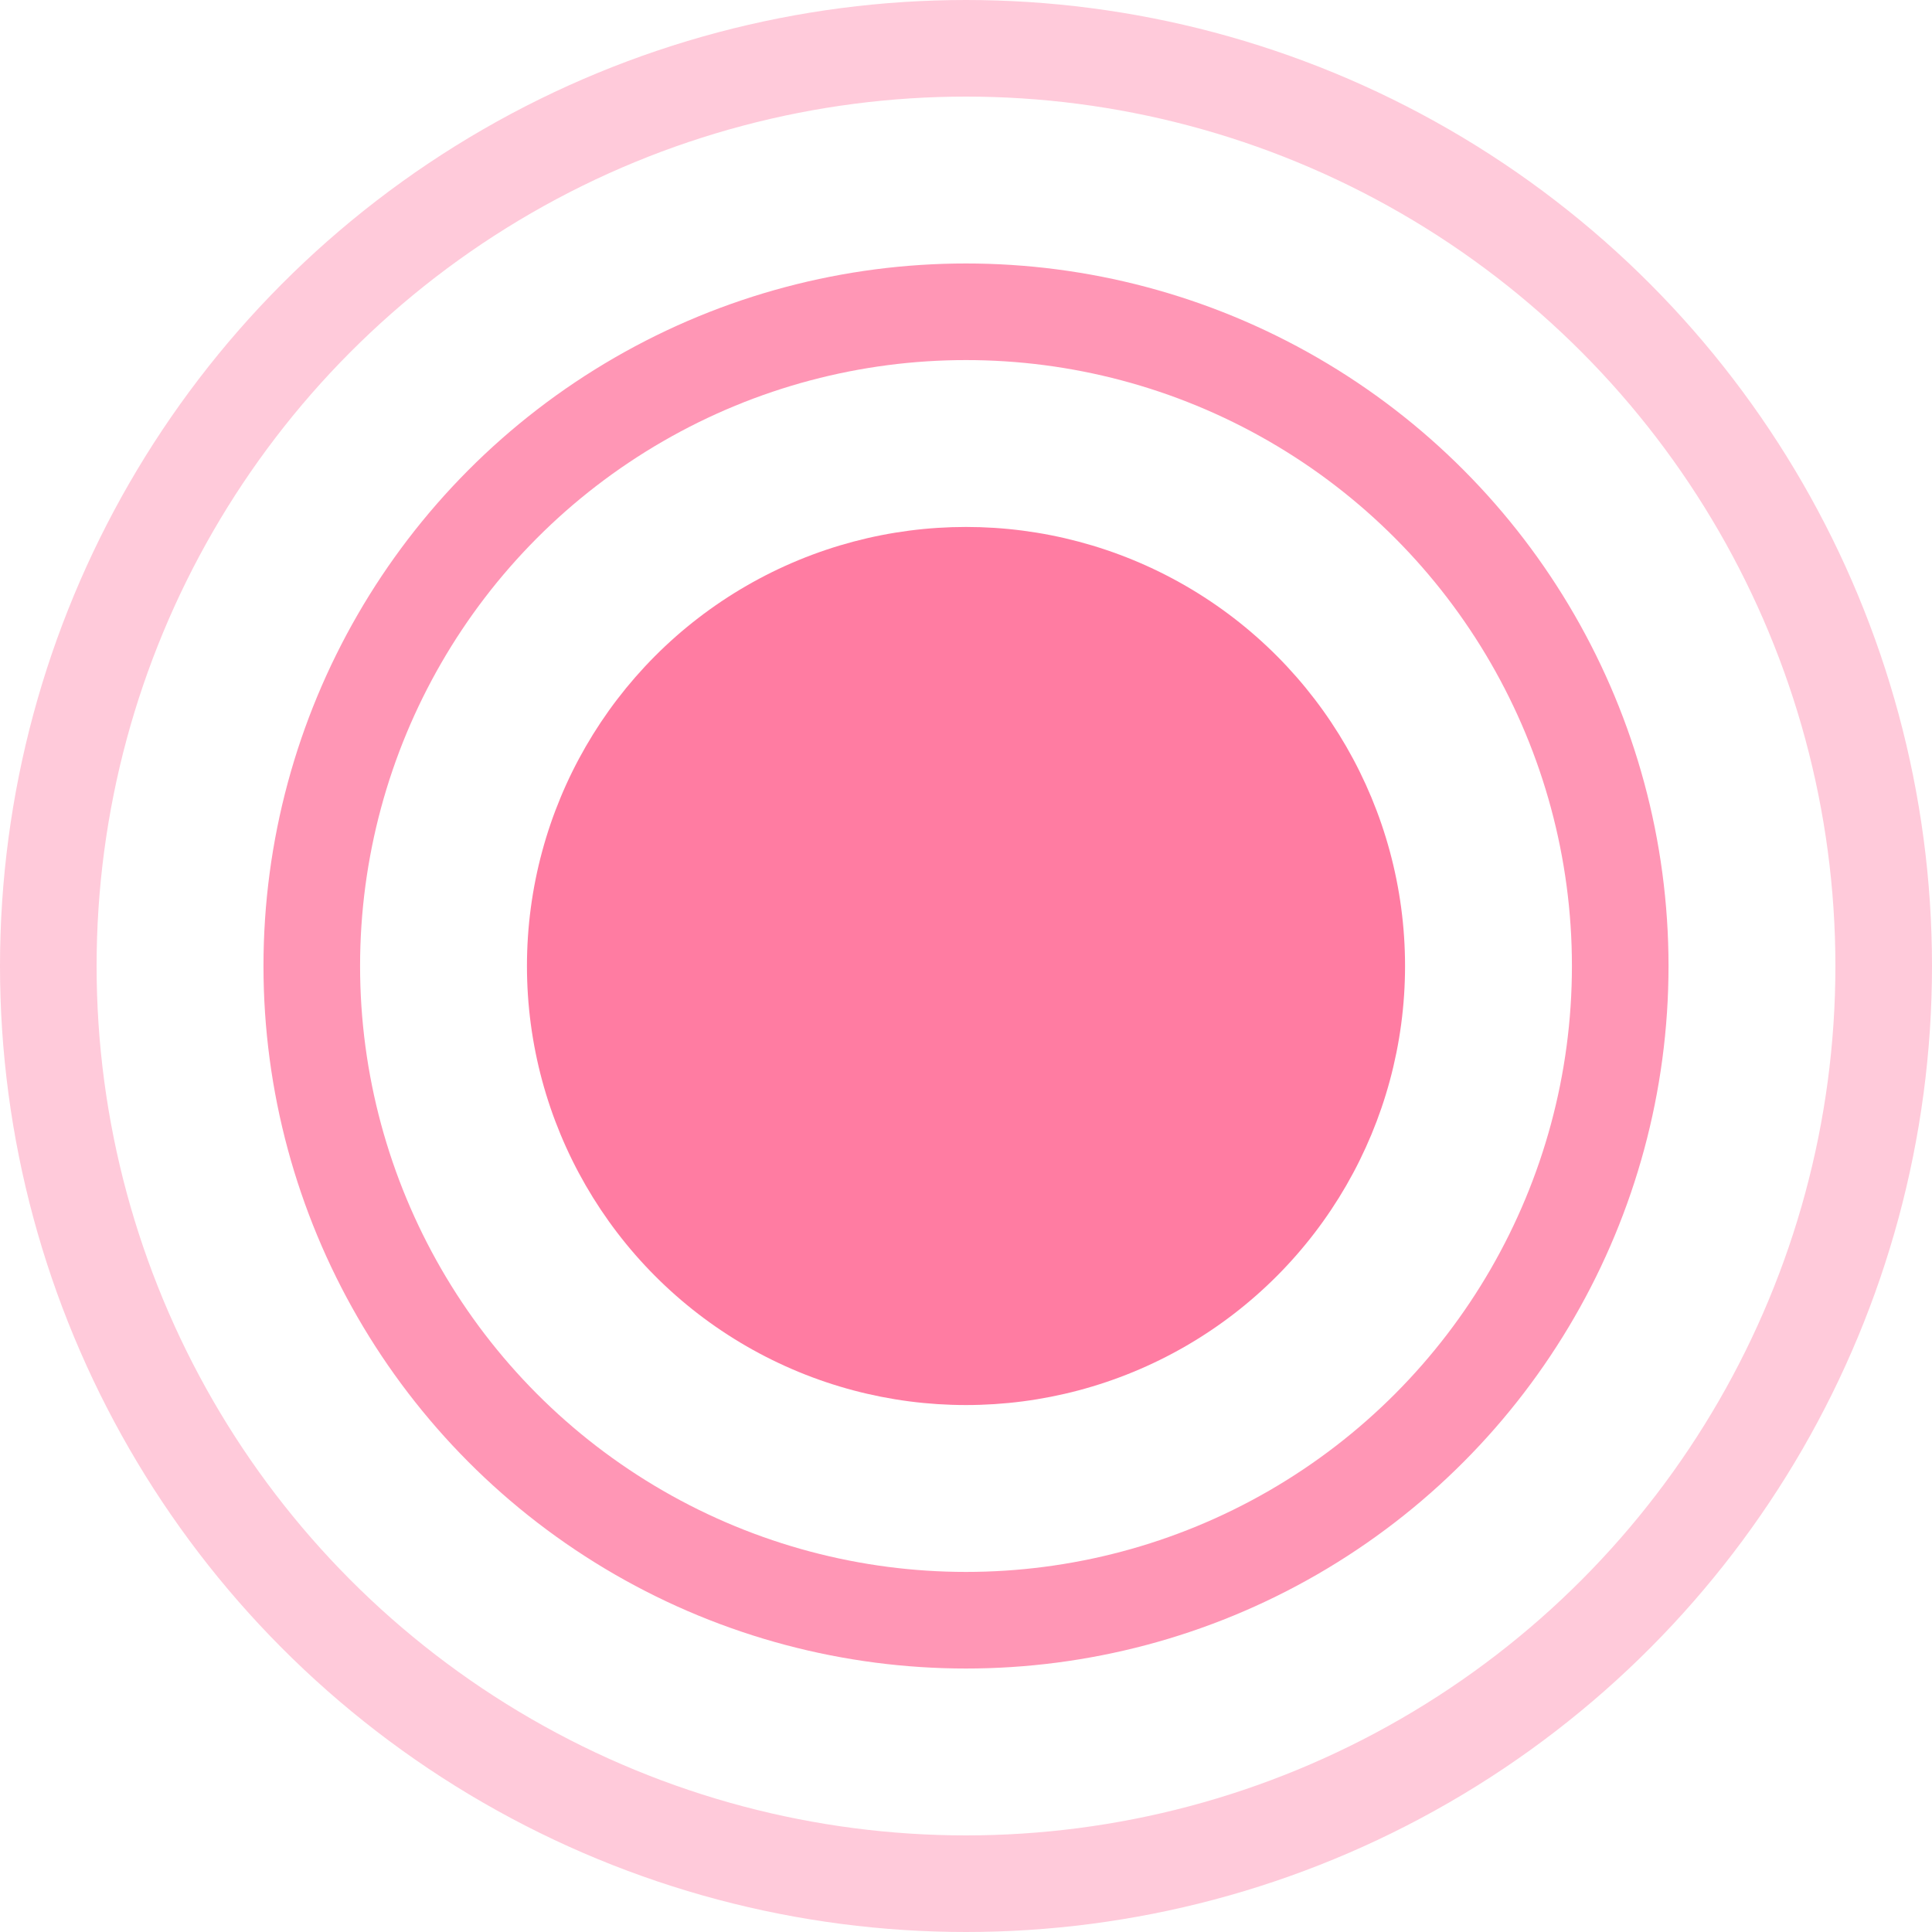<?xml version="1.0" encoding="UTF-8"?> <svg xmlns="http://www.w3.org/2000/svg" width="16" height="16" viewBox="0 0 16 16" fill="none"> <circle opacity="0.8" cx="8" cy="8" r="5.418" stroke="#FF7CA2" stroke-width="0.8"></circle> <circle opacity="0.4" cx="8" cy="8" r="7.6" stroke="#FF7CA2" stroke-width="0.8"></circle> <circle cx="8" cy="8" r="3.636" fill="#FF7CA2"></circle> </svg> 